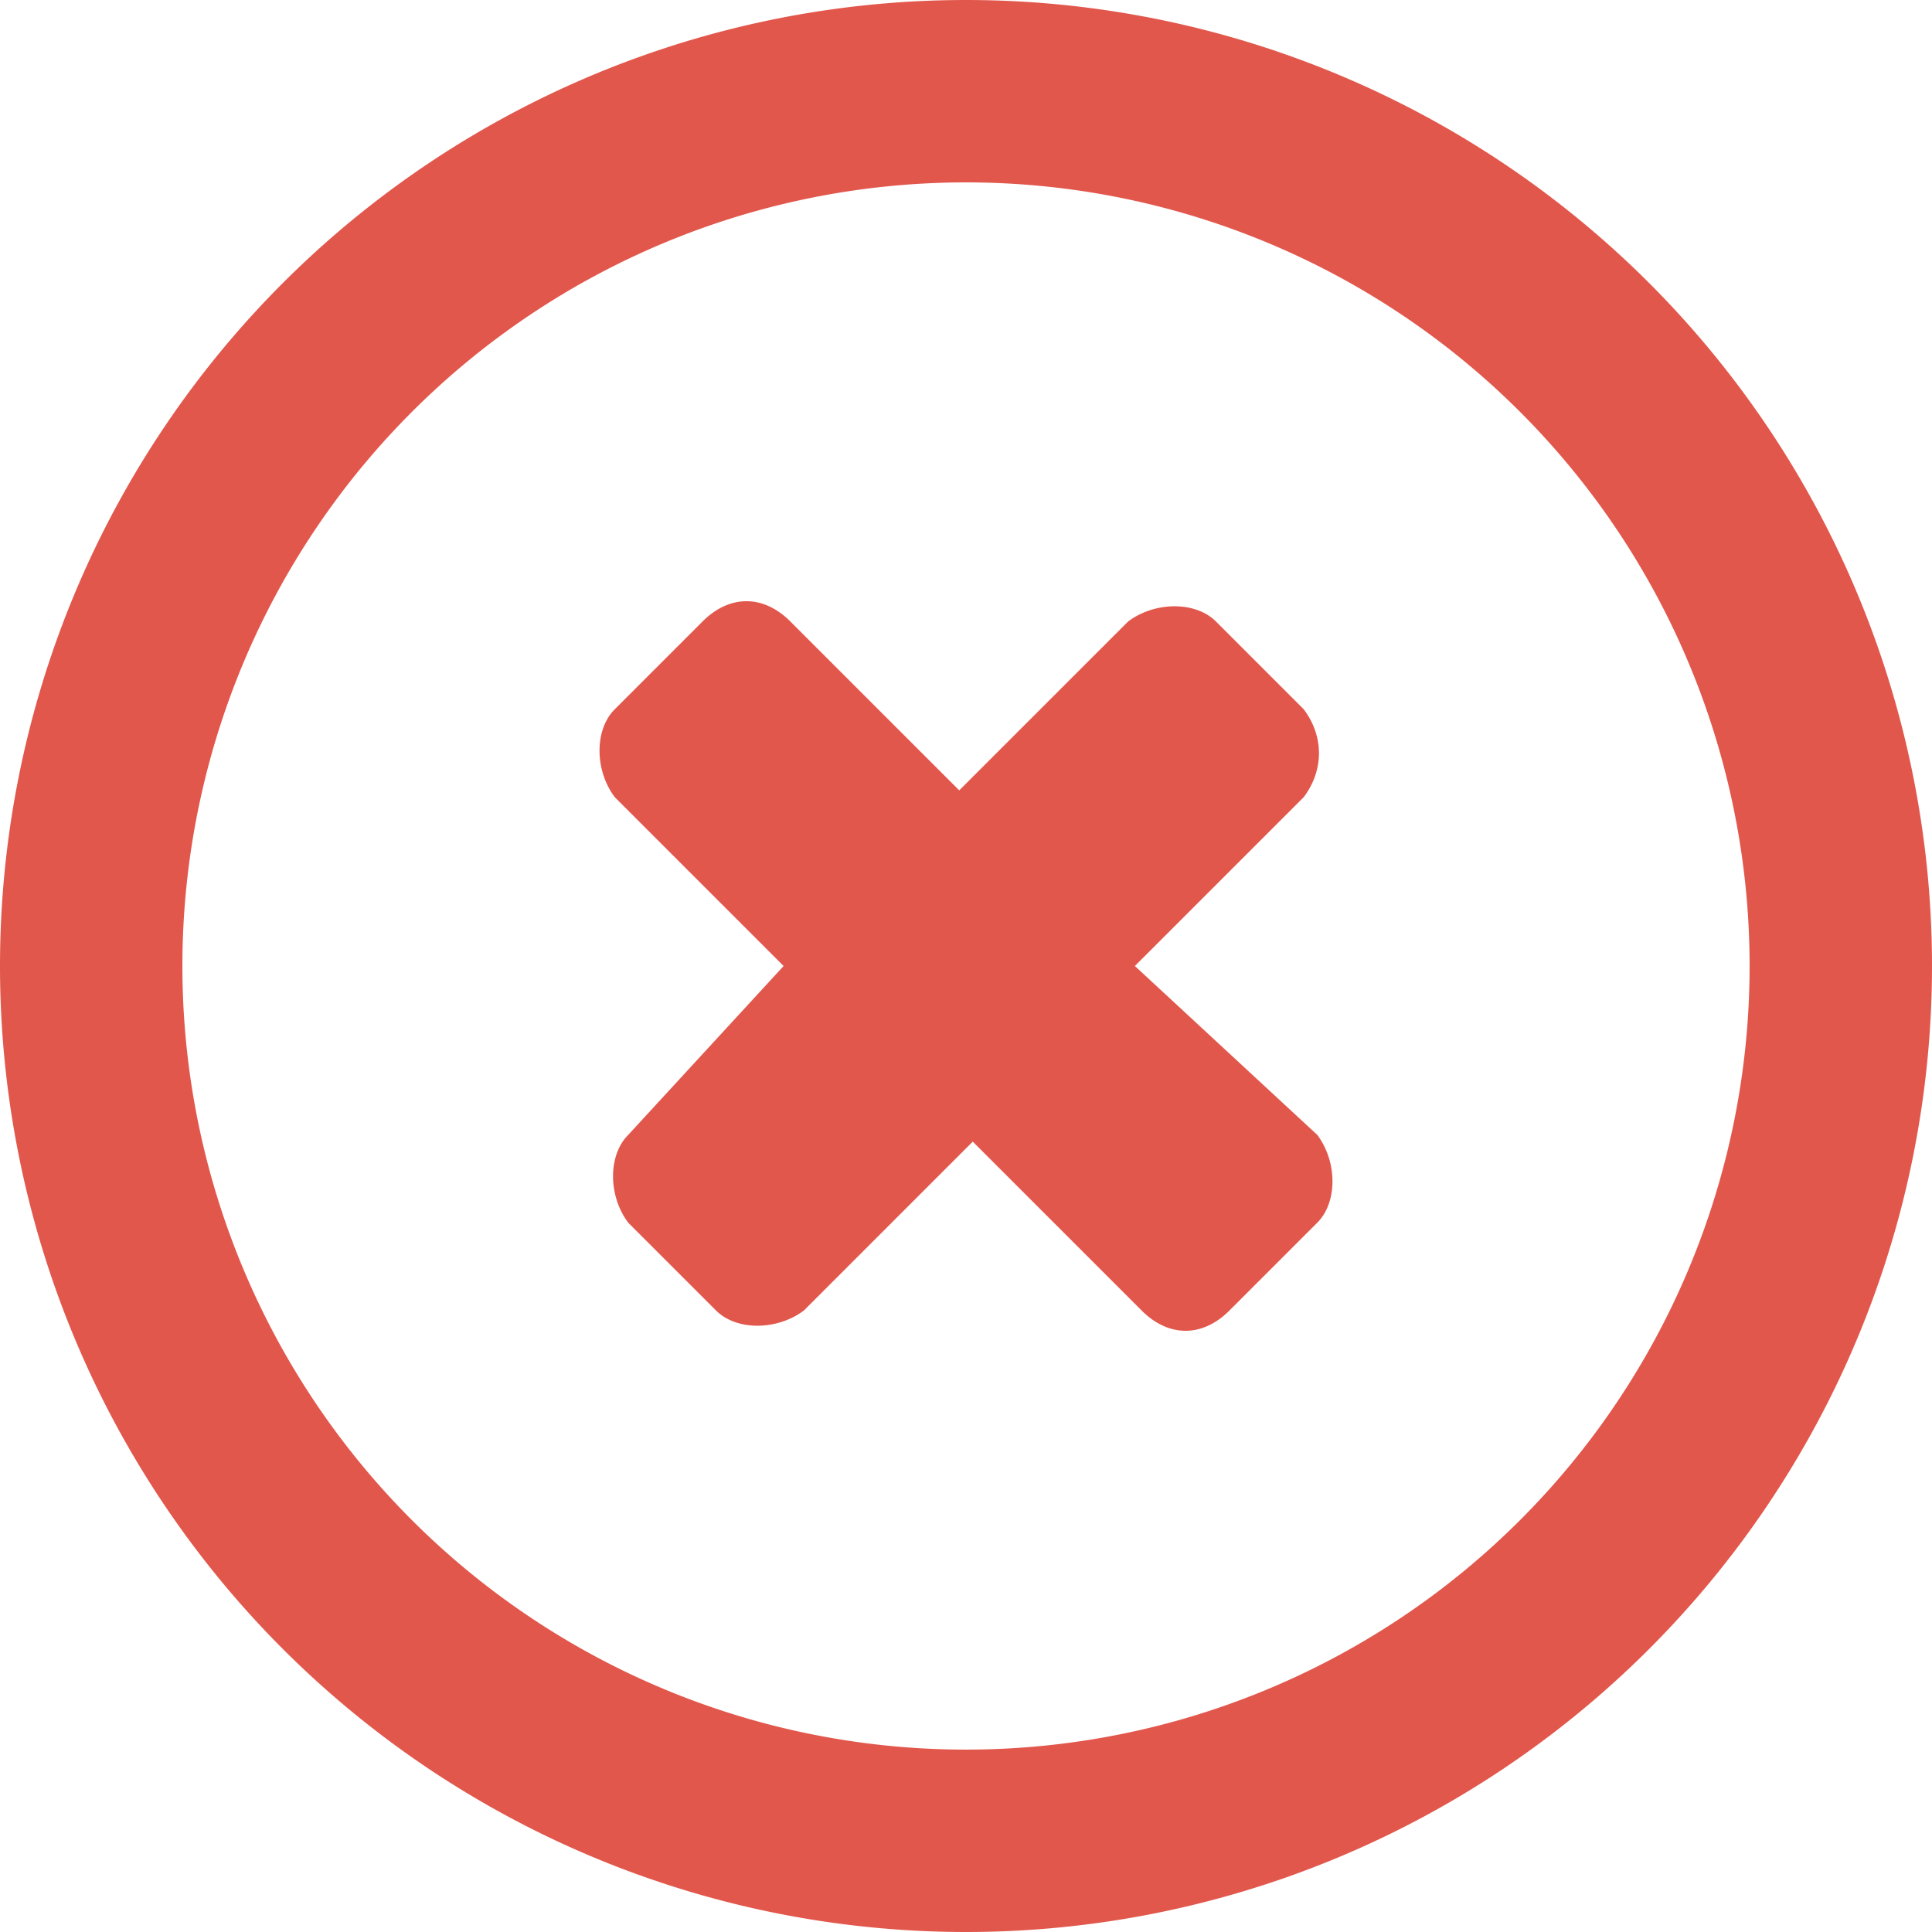 <svg xmlns="http://www.w3.org/2000/svg" viewBox="0 0 286 286"><path d="M168 143l25-25c3-4 3-9 0-13l-13-13c-3-3-9-3-13 0l-25 25-25-25c-4-4-9-4-13 0l-13 13c-3 3-3 9 0 13l25 25-23 25c-3 3-3 9 0 13l13 13c3 3 9 3 13 0l25-25 25 25c4 4 9 4 13 0l13-13c3-3 3-9 0-13l-27-25zM143 0a143 143 0 1 0 0 286 143 143 0 0 0 0-286zm0 259a116 116 0 1 1 0-232 116 116 0 0 1 0 232z" fill="#E2574C"/></svg>